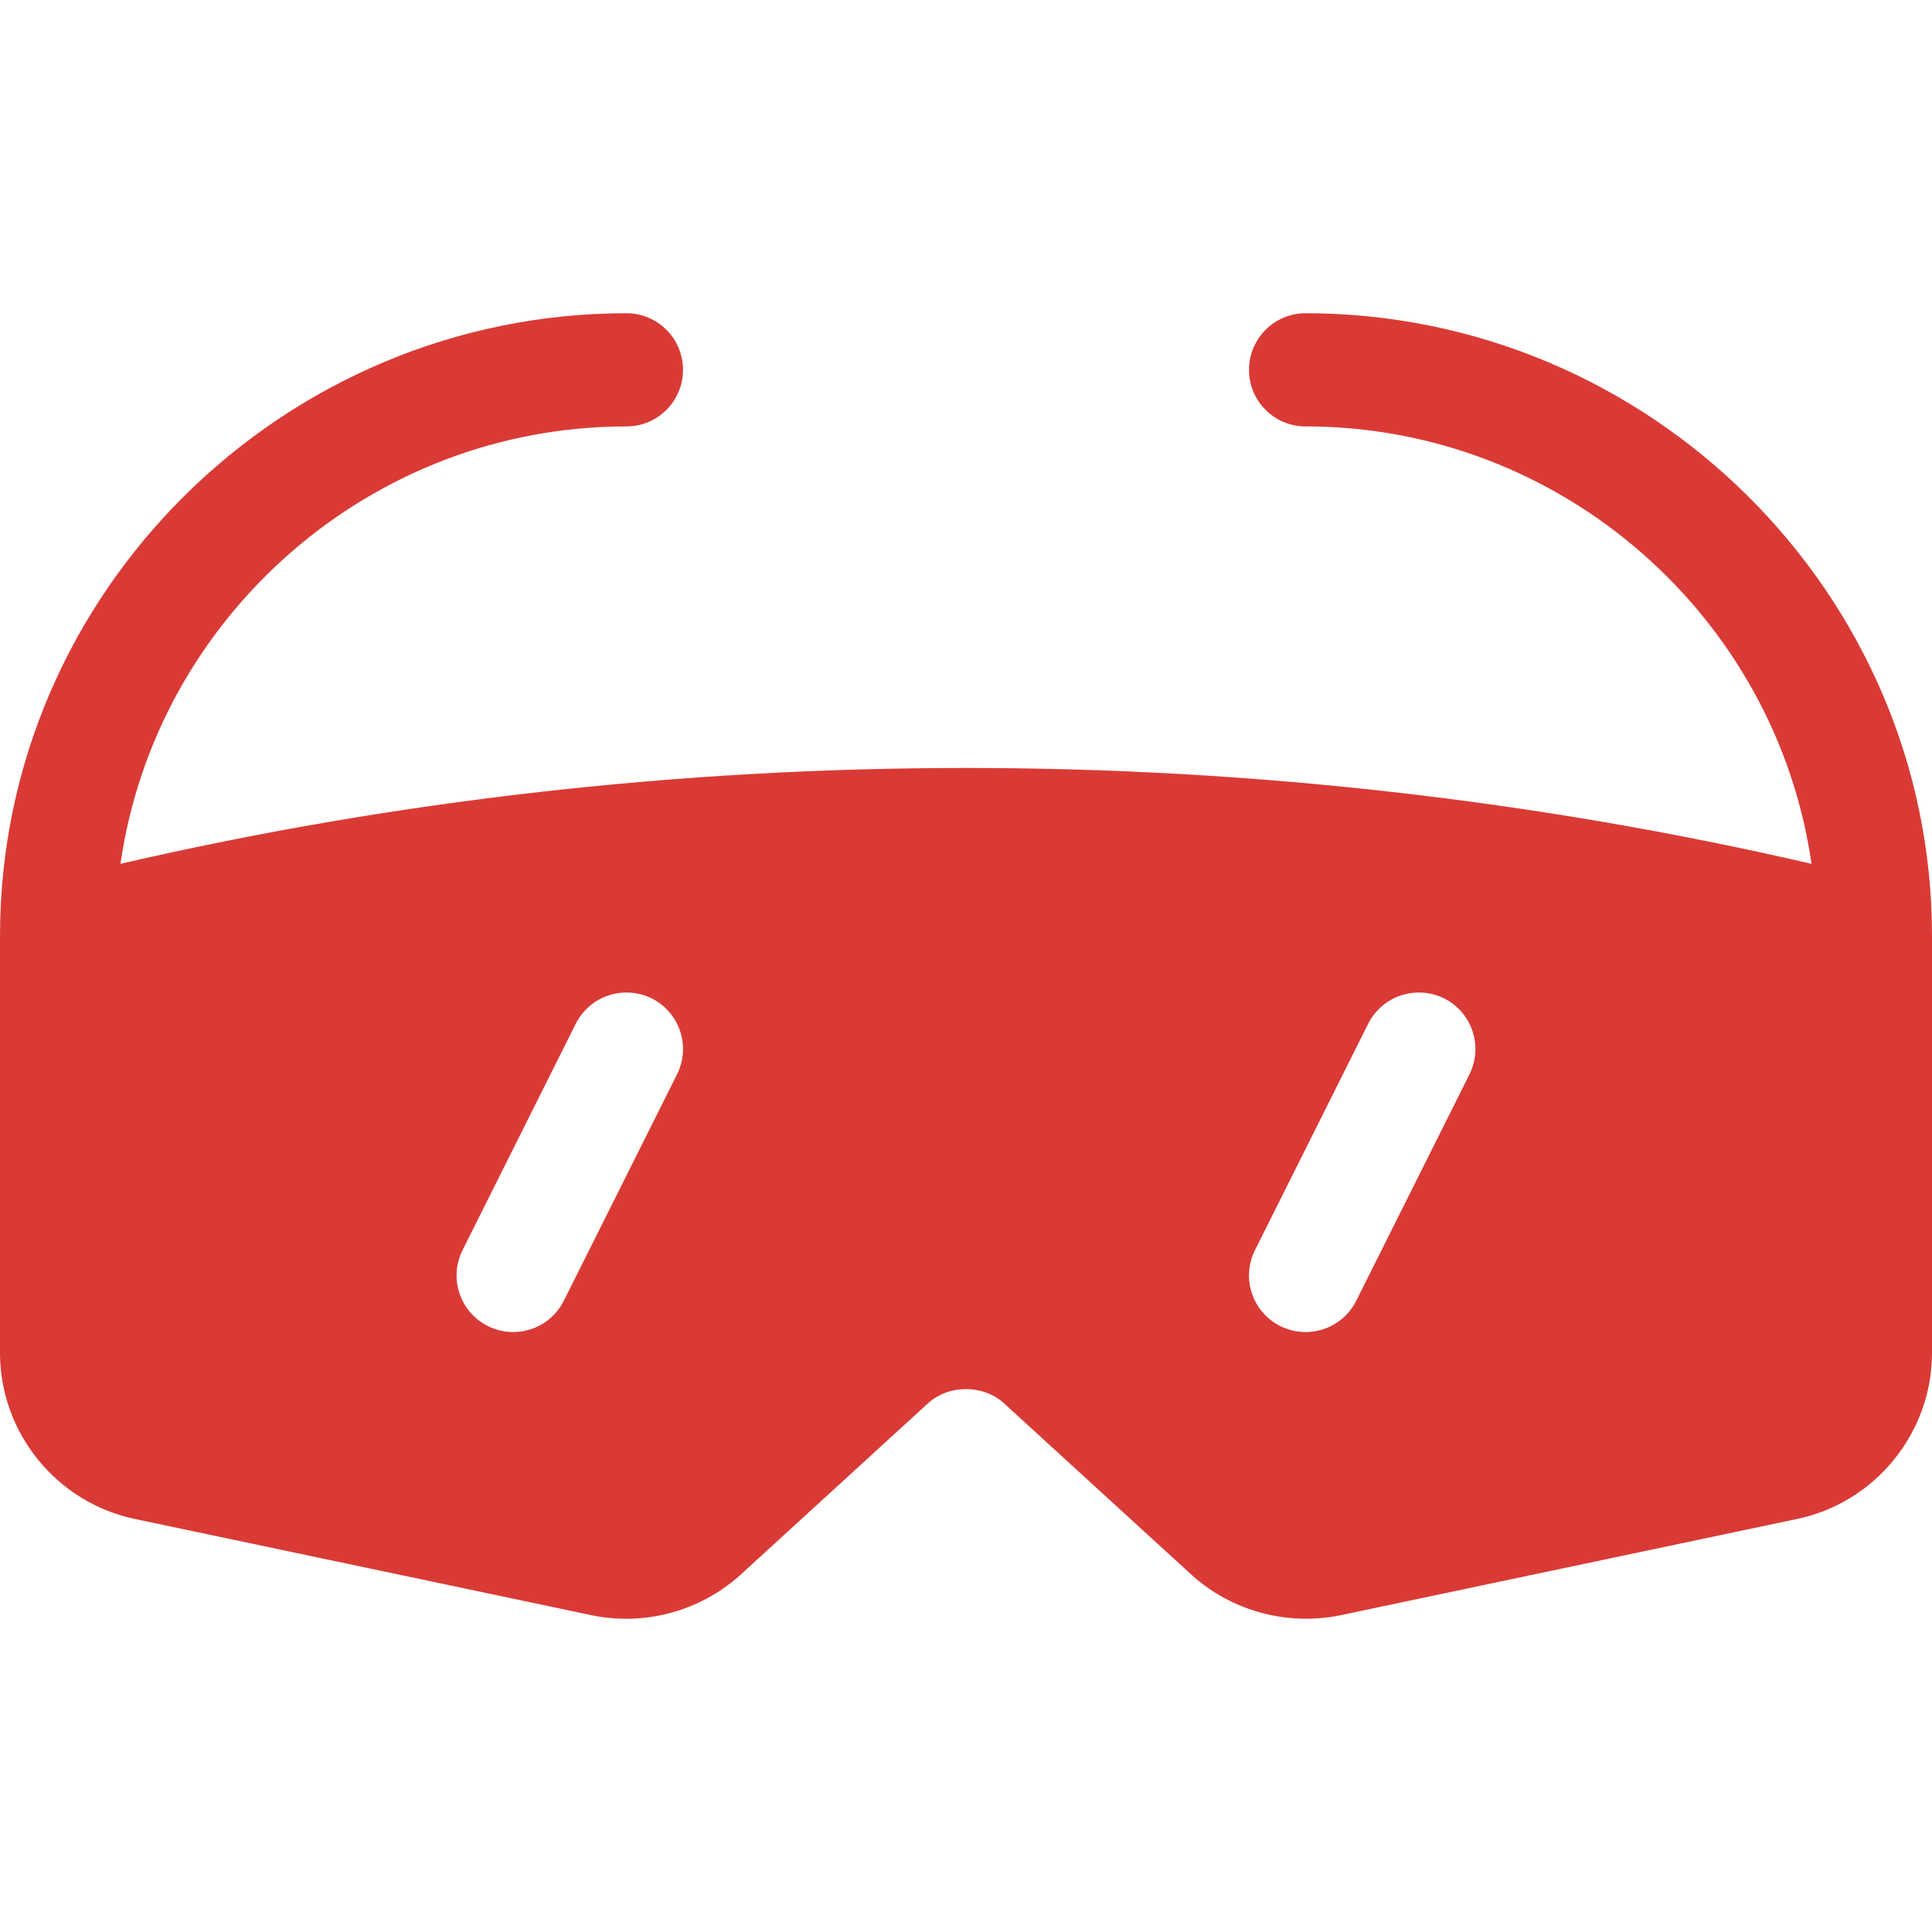 <svg width="70" height="70" viewBox="0 0 70 70" fill="none" xmlns="http://www.w3.org/2000/svg">
<path d="M47.305 11.349C46.171 11.349 45.254 12.266 45.254 13.399C45.254 14.533 46.171 15.45 47.305 15.45C56.589 15.45 64.353 22.362 65.635 31.298C45.611 26.667 24.389 26.667 4.365 31.298C5.647 22.362 13.411 15.45 22.695 15.45C23.829 15.45 24.746 14.533 24.746 13.399C24.746 12.266 23.829 11.349 22.695 11.349C10.257 11.349 0 21.468 0 33.907V49.016C0 51.928 2.071 54.463 4.921 55.042L21.466 58.529C23.351 58.913 25.347 58.381 26.797 57.087L33.634 50.834C34.383 50.161 35.617 50.161 36.366 50.834L43.201 57.085C44.641 58.373 46.632 58.91 48.54 58.529L65.077 55.042C67.929 54.463 70 51.928 70 49.016V33.907C70 21.468 59.743 11.349 47.305 11.349ZM24.53 38.926L20.428 47.129C19.924 48.136 18.699 48.554 17.677 48.046C16.663 47.54 16.253 46.308 16.759 45.295L20.861 37.092C21.37 36.08 22.603 35.674 23.613 36.174C24.626 36.681 25.037 37.913 24.53 38.926ZM53.241 38.926L49.139 47.129C48.635 48.136 47.41 48.554 46.387 48.046C45.374 47.54 44.964 46.308 45.47 45.295L49.572 37.092C50.081 36.08 51.31 35.674 52.324 36.174C53.337 36.681 53.747 37.913 53.241 38.926Z" fill="#DA3A35"/>
</svg>
